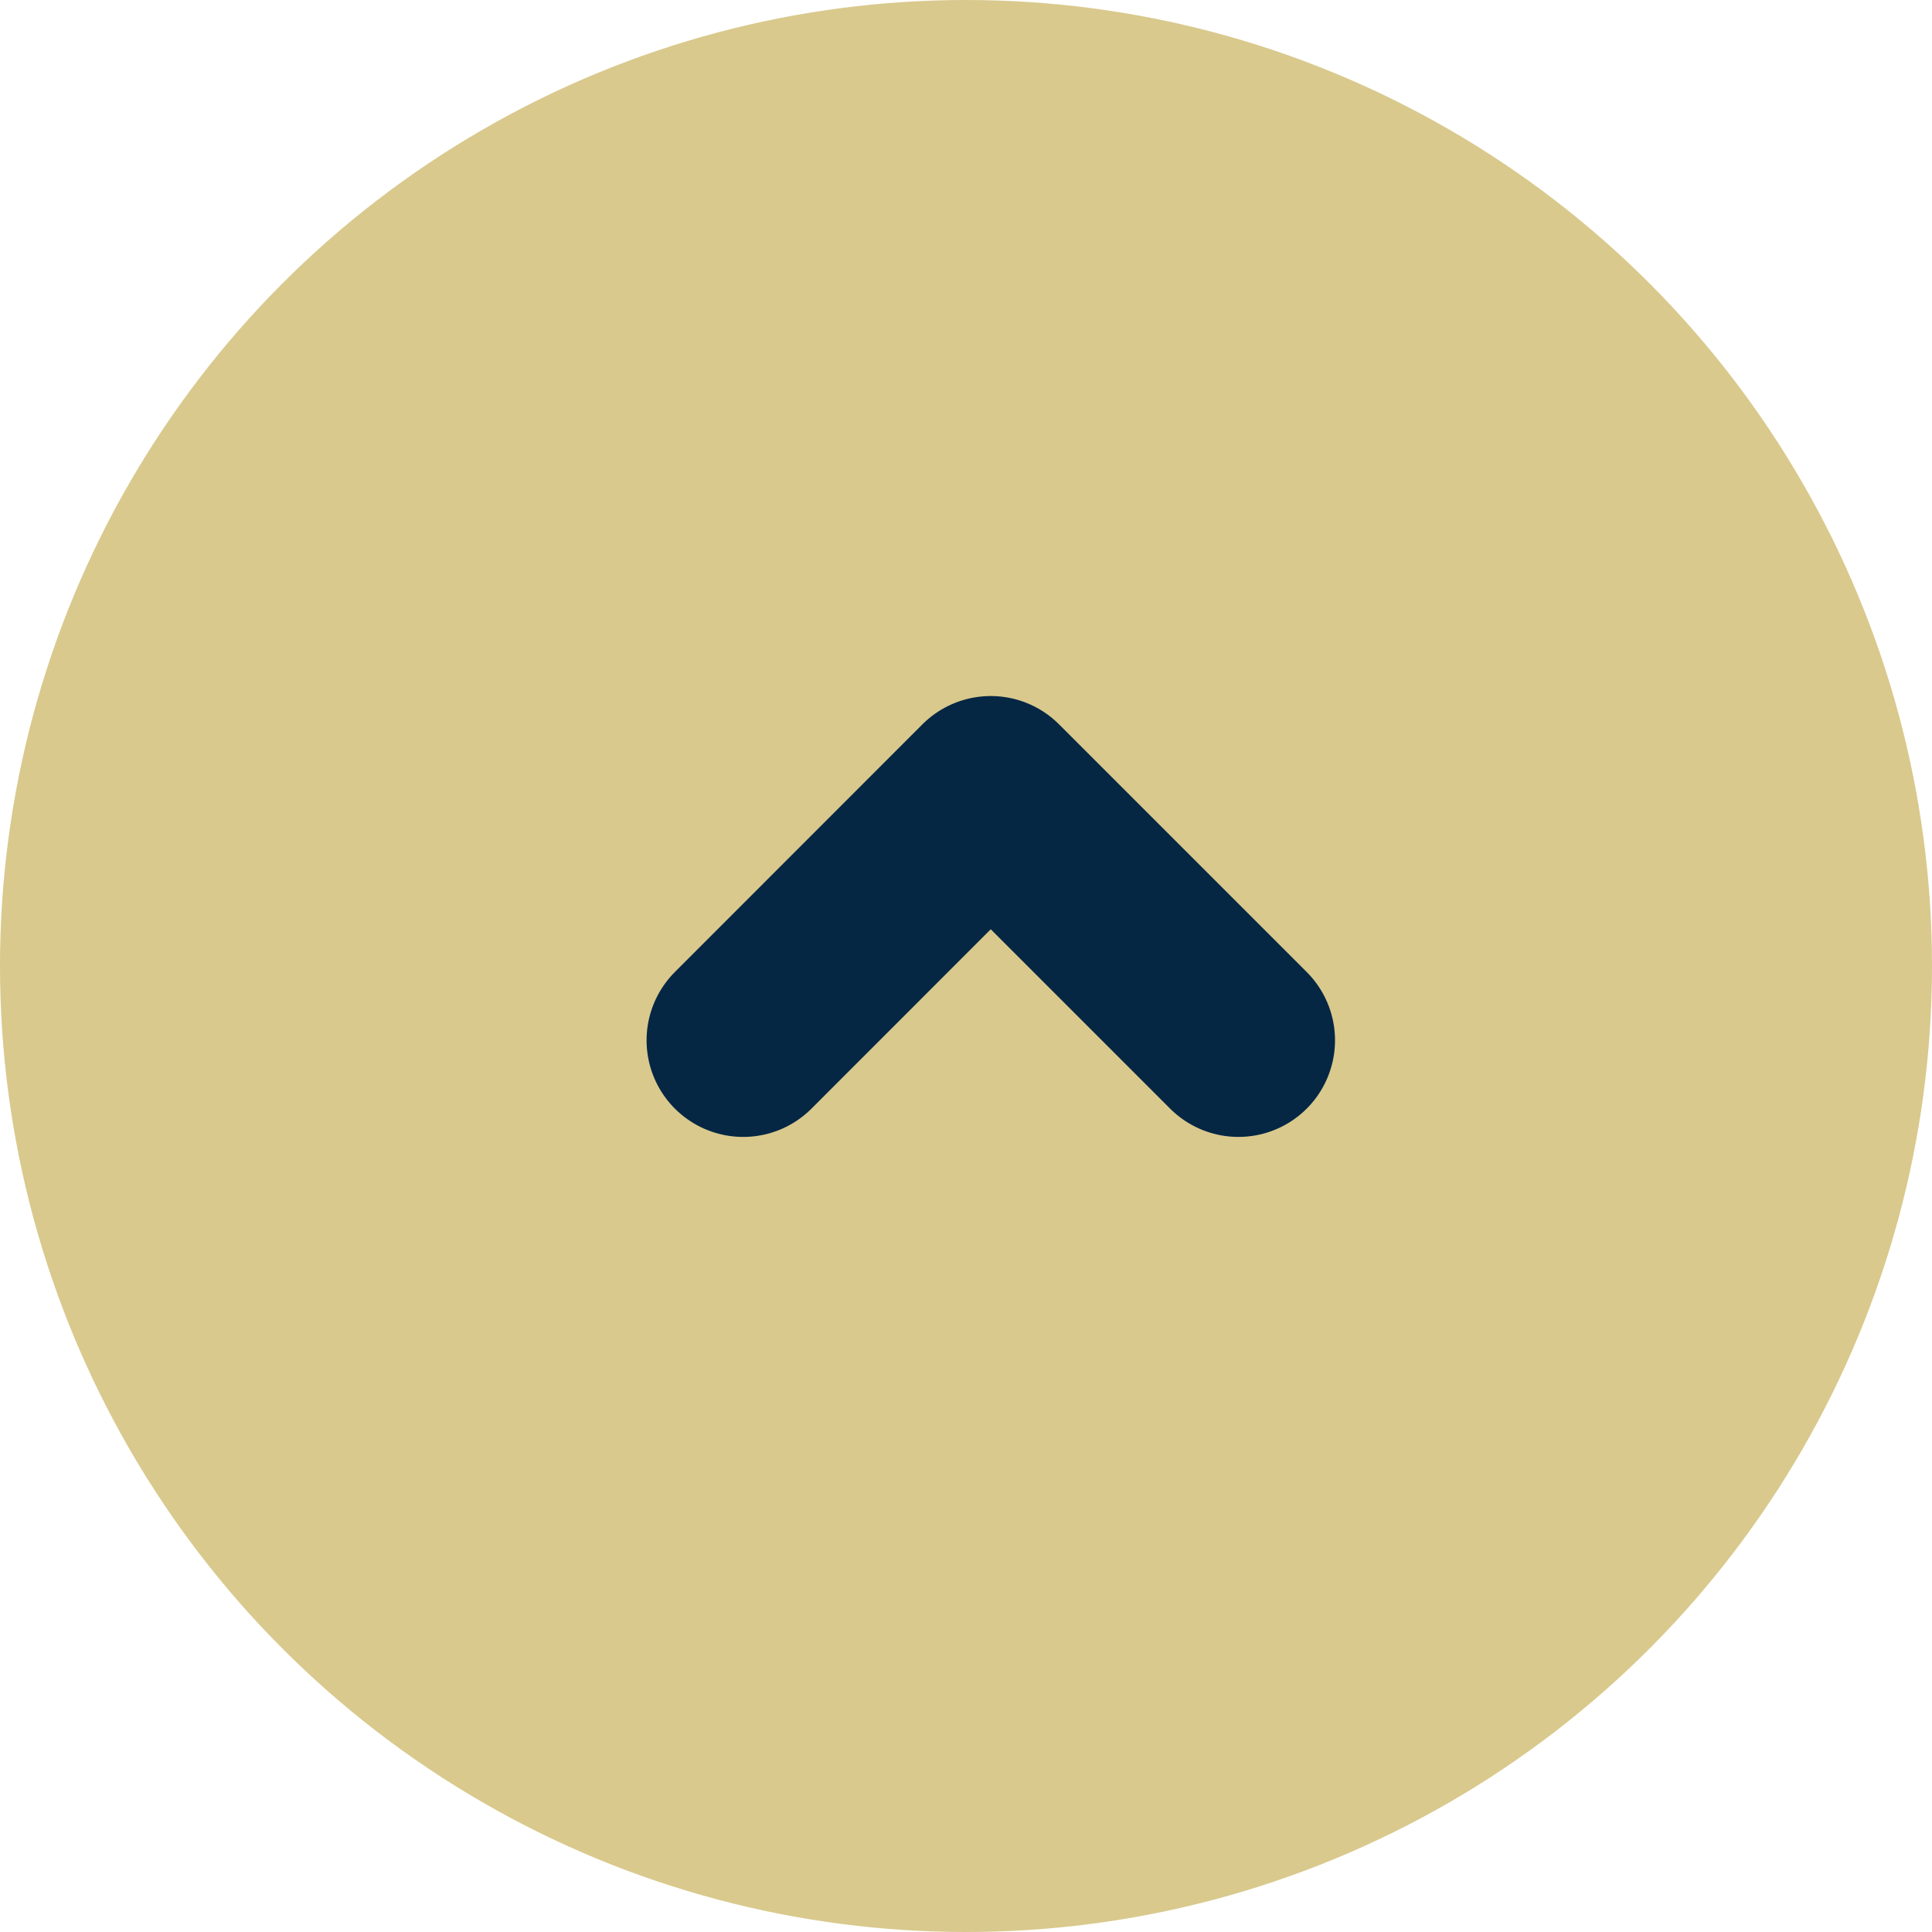 <?xml version="1.0" encoding="utf-8"?>
<!-- Generator: Adobe Illustrator 16.0.0, SVG Export Plug-In . SVG Version: 6.00 Build 0)  -->
<!DOCTYPE svg PUBLIC "-//W3C//DTD SVG 1.1//EN" "http://www.w3.org/Graphics/SVG/1.1/DTD/svg11.dtd">
<svg version="1.1" id="Layer_1" xmlns="http://www.w3.org/2000/svg" xmlns:xlink="http://www.w3.org/1999/xlink" x="0px" y="0px"
	 width="15px" height="15px" viewBox="0 0 15 15" enable-background="new 0 0 15 15" xml:space="preserve">
<circle fill="#D9C98D" cx="7.5" cy="7.5" r="7.5"/>
<path fill="none" stroke="#052744" stroke-width="1.5" stroke-linecap="round" stroke-linejoin="round" d="M9.615,8.077L7.692,6.154
	L5.77,8.077"/>
</svg>
